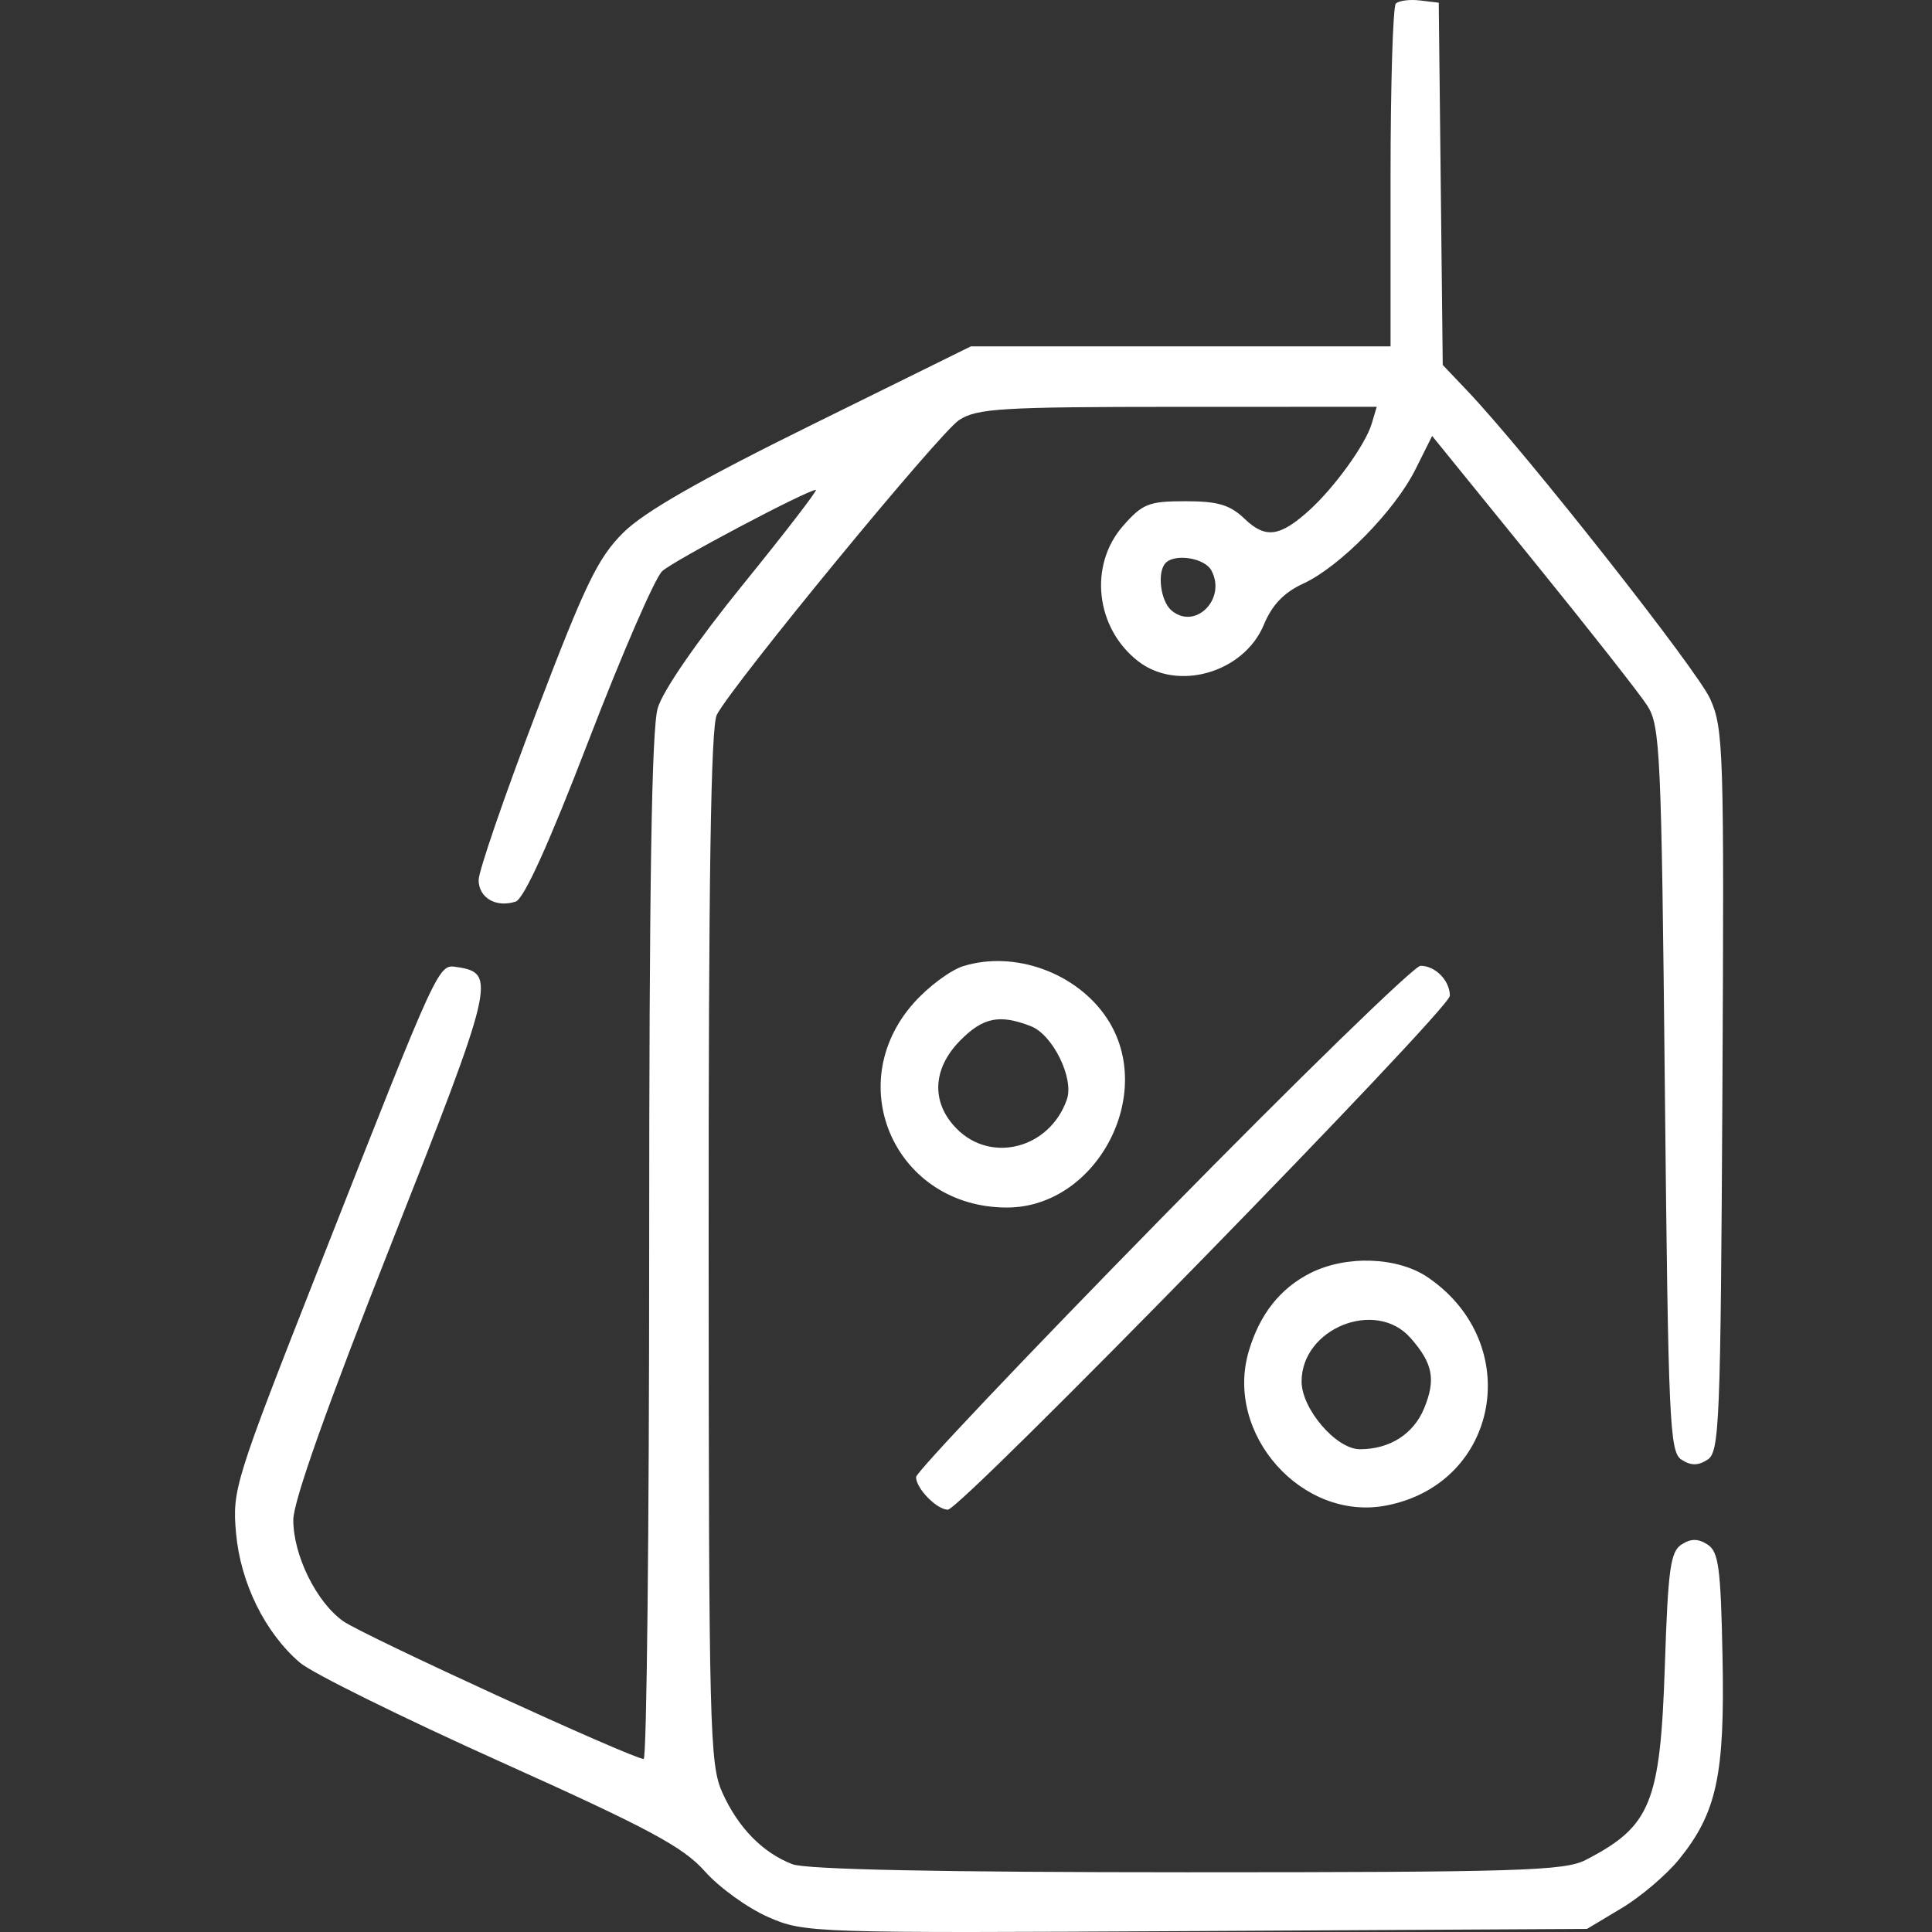 <svg xmlns="http://www.w3.org/2000/svg" width="74" height="74" viewBox="0 0 74 74" fill="none"><rect x="0" y="0" width="74" height="74" fill="#333333" stroke="none"/><path fill-rule="evenodd" clip-rule="evenodd" d="M53.464 0.138C53.352 0.251 53.261 3.251 53.261 6.806V13.267H45.223H37.185L31.096 16.271C26.8 18.389 24.672 19.607 23.871 20.403C22.9 21.369 22.415 22.373 20.534 27.309C19.323 30.486 18.333 33.365 18.333 33.706C18.333 34.389 18.997 34.777 19.749 34.534C20.069 34.431 21.015 32.344 22.552 28.349C23.828 25.032 25.094 22.12 25.365 21.875C25.827 21.46 30.925 18.764 31.249 18.764C31.331 18.764 30.075 20.395 28.458 22.389C26.693 24.564 25.387 26.456 25.192 27.124C24.959 27.914 24.865 33.887 24.865 47.803C24.865 58.566 24.77 67.372 24.654 67.372C24.235 67.372 13.912 62.639 13.145 62.094C12.118 61.367 11.234 59.572 11.234 58.216C11.234 57.506 12.514 53.9 14.989 47.634C18.934 37.65 19.024 37.272 17.517 37.043C16.777 36.931 16.865 36.739 12.229 48.518C8.988 56.752 8.893 57.058 9.04 58.717C9.211 60.631 10.15 62.538 11.488 63.684C11.945 64.077 15.398 65.783 19.16 67.475C24.865 70.042 26.166 70.739 26.997 71.676C27.545 72.294 28.633 73.08 29.414 73.423C30.818 74.038 31.02 74.045 45.811 73.964L60.786 73.882L62.114 73.086C62.845 72.649 63.834 71.806 64.313 71.215C65.757 69.429 66.067 67.988 65.977 63.469C65.909 60.037 65.828 59.432 65.401 59.158C65.039 58.926 64.769 58.926 64.407 59.158C63.981 59.431 63.89 60.094 63.768 63.785C63.594 69.068 63.234 69.951 60.73 71.243C59.928 71.657 58.139 71.712 45.485 71.712C36.02 71.712 30.877 71.607 30.349 71.403C29.213 70.964 28.28 70.013 27.673 68.674C27.18 67.585 27.149 66.349 27.143 47.751C27.138 33.615 27.227 27.811 27.457 27.375C28.075 26.199 35.974 16.589 36.734 16.09C37.415 15.642 38.357 15.585 45.116 15.583L52.732 15.582L52.538 16.233C52.301 17.027 51.107 18.681 50.141 19.552C49.021 20.563 48.47 20.636 47.677 19.877C47.111 19.335 46.654 19.198 45.406 19.198C44.001 19.198 43.761 19.293 43.015 20.143C41.692 21.652 41.96 24.057 43.593 25.326C45.105 26.501 47.645 25.765 48.407 23.931C48.724 23.167 49.177 22.695 49.919 22.353C51.32 21.707 53.425 19.563 54.217 17.974L54.854 16.698L58.708 21.448C60.828 24.061 62.802 26.571 63.094 27.026C63.59 27.796 63.636 28.794 63.768 41.721C63.899 54.524 63.948 55.616 64.407 55.91C64.769 56.143 65.039 56.143 65.401 55.91C65.861 55.614 65.903 54.571 65.972 41.782C66.041 28.724 66.016 27.909 65.504 26.769C65.004 25.656 58.452 17.342 56.227 14.996L55.26 13.977L55.184 7.04L55.107 0.103L54.387 0.017C53.99 -0.03 53.575 0.024 53.464 0.138ZM46.395 21.843C46.993 22.933 45.783 24.154 44.871 23.382C44.447 23.024 44.31 21.905 44.648 21.561C45.011 21.191 46.136 21.372 46.395 21.843ZM36.896 37.005C36.407 37.156 35.551 37.794 34.995 38.421C32.197 41.577 34.329 46.251 38.567 46.251C42.006 46.251 44.31 41.893 42.399 39.004C41.246 37.261 38.864 36.396 36.896 37.005ZM44.528 46.614C39.336 51.906 35.087 56.389 35.087 56.575C35.087 57.01 35.881 57.824 36.305 57.824C36.807 57.824 55.533 38.655 55.533 38.141C55.533 37.559 54.978 36.992 54.41 36.992C54.167 36.992 49.72 41.322 44.528 46.614ZM39.484 39.305C40.324 39.63 41.145 41.301 40.864 42.111C40.212 43.987 37.965 44.58 36.636 43.226C35.659 42.23 35.71 40.942 36.769 39.863C37.649 38.967 38.278 38.838 39.484 39.305ZM50.197 48.759C49.035 49.342 48.246 50.342 47.829 51.759C46.896 54.932 49.878 58.279 53.09 57.666C57.418 56.838 58.409 51.478 54.703 48.934C53.549 48.141 51.579 48.065 50.197 48.759ZM54.022 51.242C54.882 52.215 55.003 52.832 54.55 53.936C54.143 54.928 53.233 55.509 52.085 55.509C51.181 55.509 49.854 53.966 49.854 52.914C49.854 50.878 52.693 49.738 54.022 51.242Z" fill="white"></path></svg>